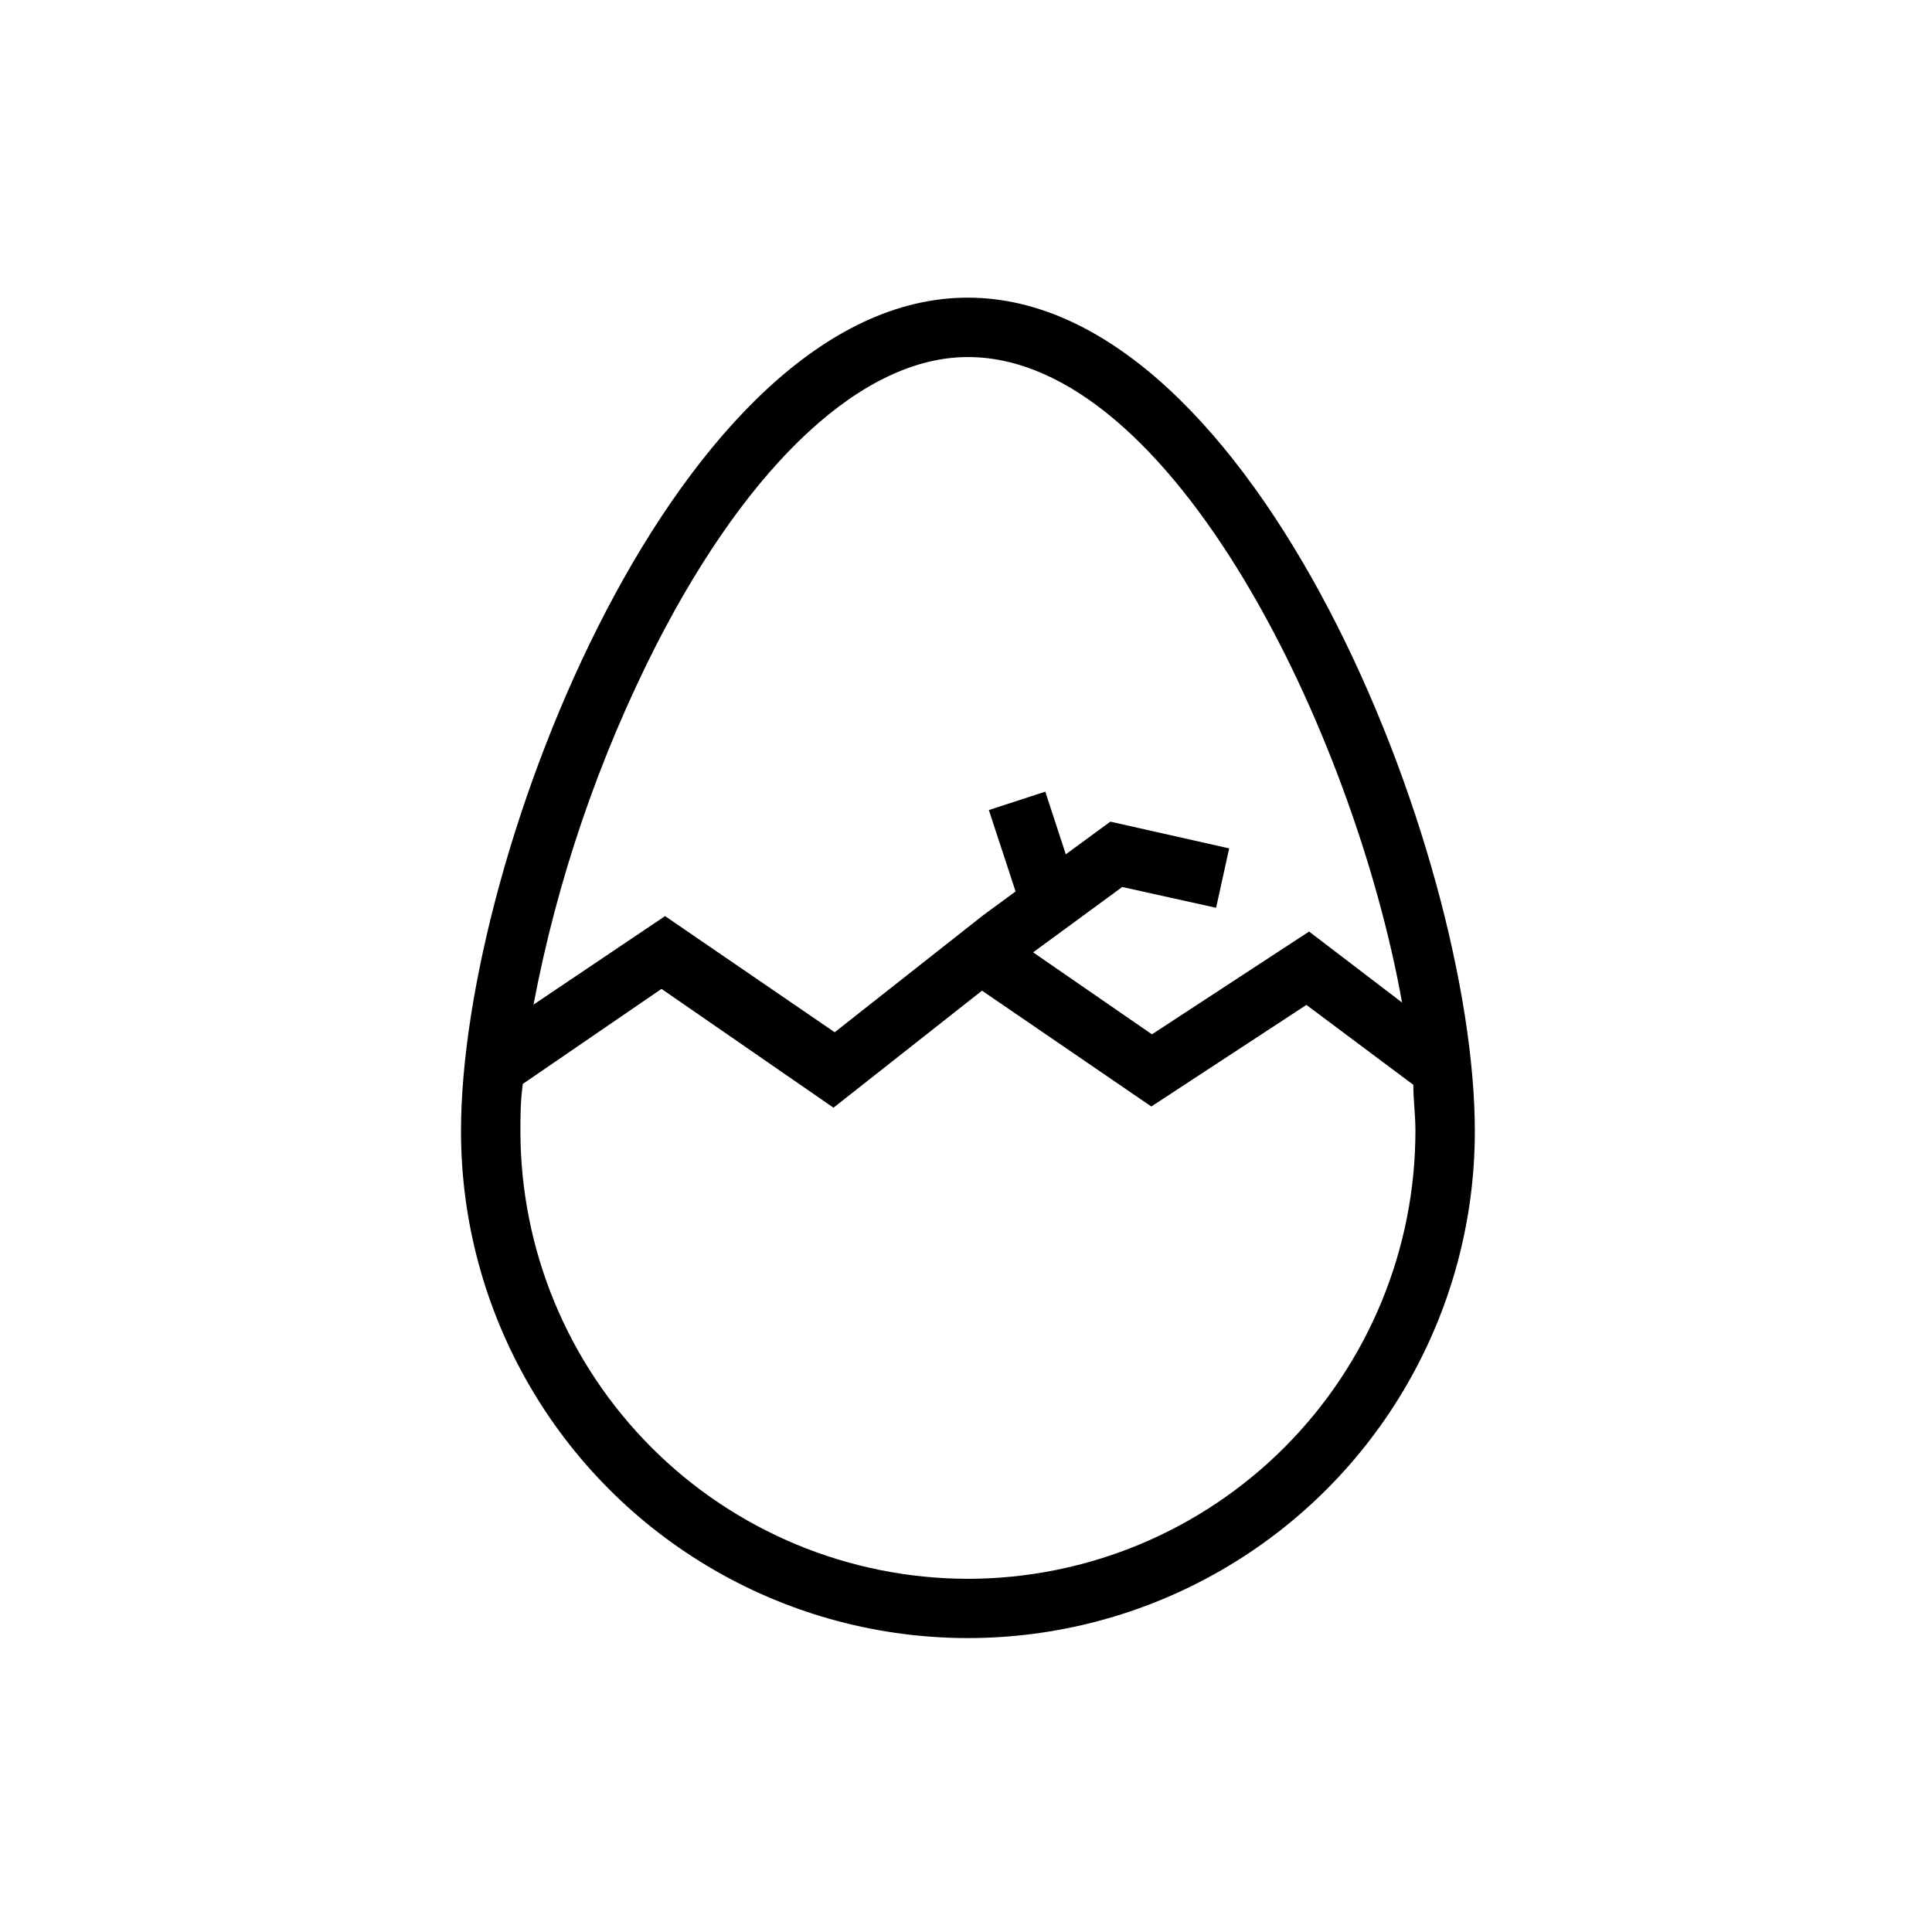 <?xml version="1.0" encoding="UTF-8"?>
<!-- The Best Svg Icon site in the world: iconSvg.co, Visit us! https://iconsvg.co -->
<svg fill="#000000" width="800px" height="800px" version="1.1" viewBox="144 144 512 512" xmlns="http://www.w3.org/2000/svg">
 <path d="m400.47 222.88c-76.203 0-134.3 147.21-134.3 220.89 0 47.996 25.602 92.344 67.168 116.34 41.562 23.996 92.77 23.996 134.34 0 41.562-23.996 67.168-68.344 67.168-116.34 0-73.68-58.098-220.89-134.38-220.89zm0 15.742c54.238 0 102.34 99.738 115.09 171.06l-24.641-18.812-41.645 27.238-31.488-21.727 23.617-17.32 24.875 5.512 3.465-15.742-31.488-7.086-11.809 8.66-5.434-16.609-14.957 4.879 7.086 21.57-8.582 6.297-39.359 31.016-44.949-30.781-34.871 23.457c6.316-33.238 17.316-65.414 32.668-95.566 24.875-48.488 54.867-76.043 82.422-76.043zm0 323.78c-31.445-0.043-61.586-12.555-83.812-34.797-22.227-22.242-34.723-52.391-34.742-83.836 0-3.938 0-7.871 0.629-12.516l36.762-25.191 45.578 31.488 39.359-31.016 44.871 30.699 41.094-26.922 28.34 21.18c0 4.172 0.551 7.871 0.551 12.043 0.043 31.496-12.434 61.719-34.684 84.016-22.25 22.293-52.449 34.832-83.945 34.852z"/>
</svg>